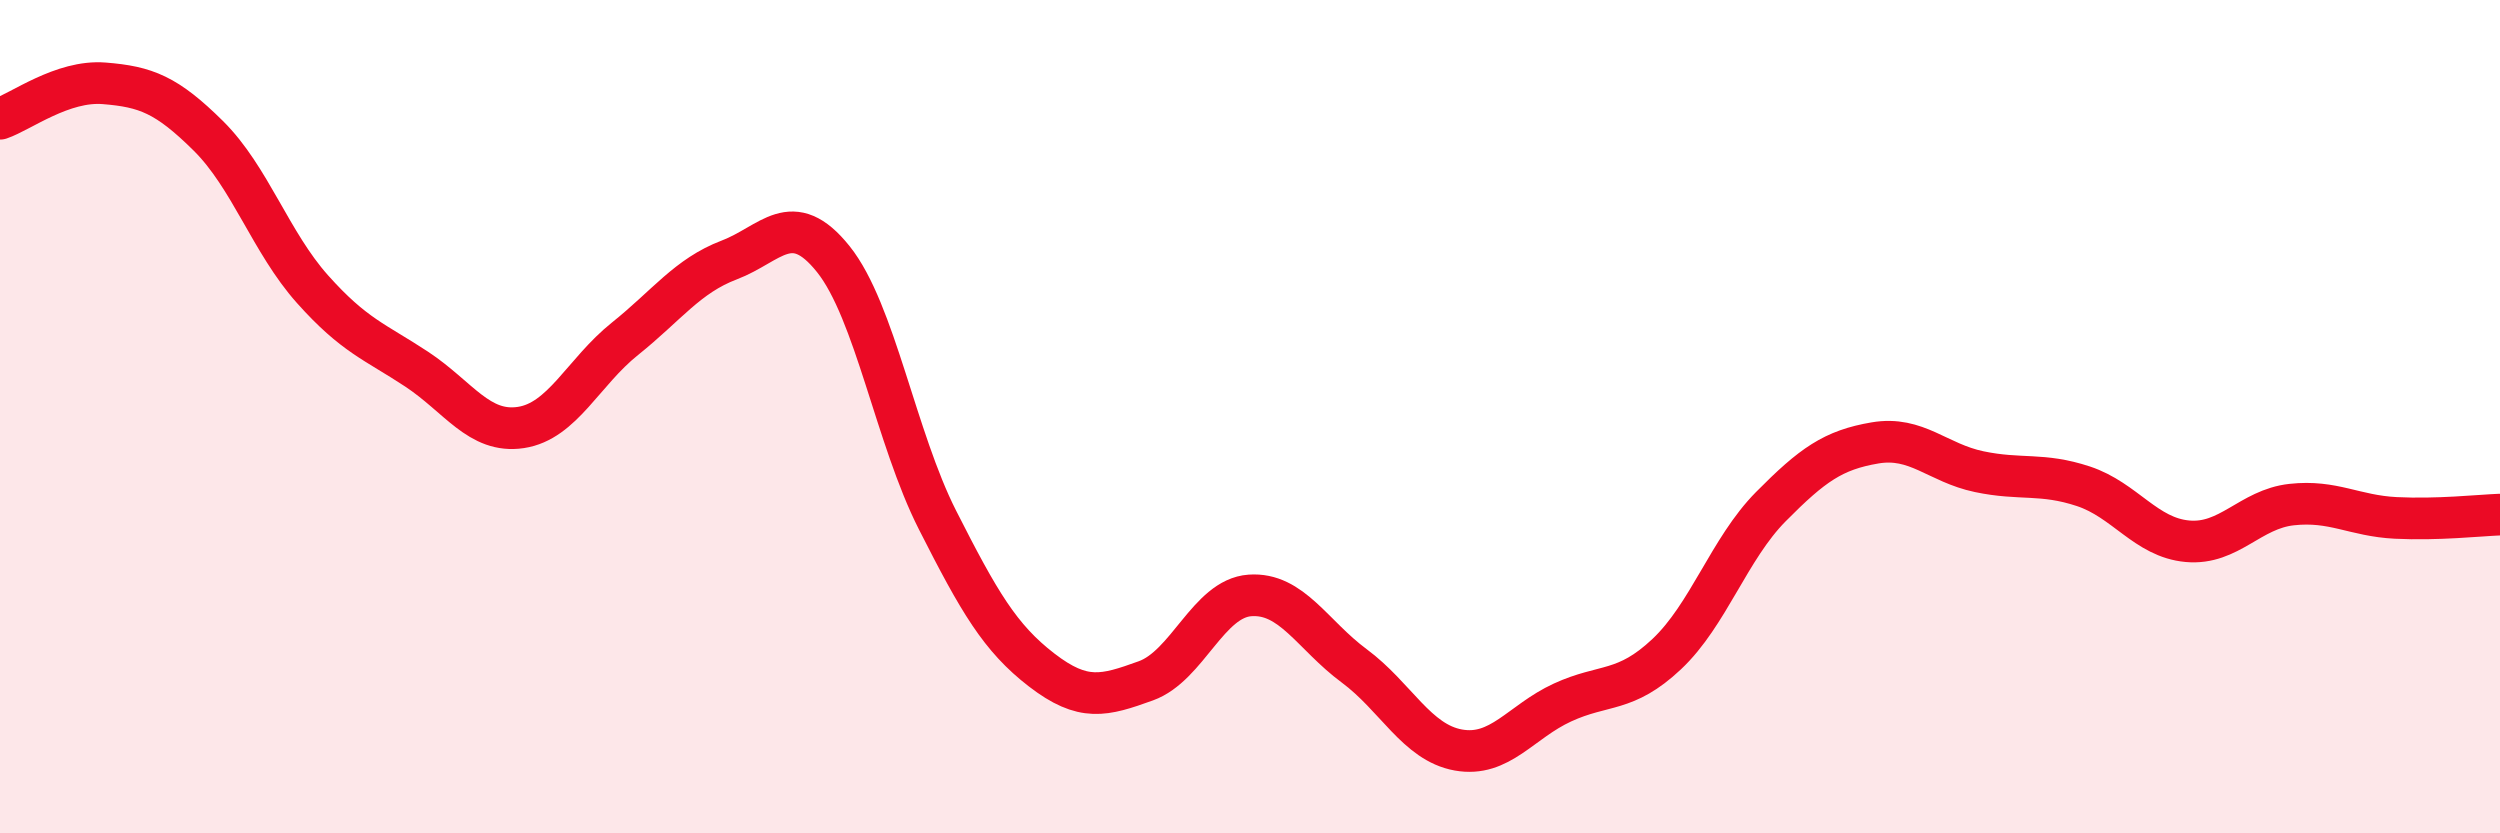 
    <svg width="60" height="20" viewBox="0 0 60 20" xmlns="http://www.w3.org/2000/svg">
      <path
        d="M 0,2.85 C 0.5,2.68 1.5,1.92 2.5,2 C 3.5,2.08 4,2.27 5,3.26 C 6,4.25 6.5,5.82 7.5,6.94 C 8.5,8.06 9,8.2 10,8.86 C 11,9.52 11.5,10.41 12.5,10.26 C 13.5,10.11 14,8.93 15,8.13 C 16,7.33 16.5,6.62 17.5,6.24 C 18.5,5.86 19,4.97 20,6.22 C 21,7.47 21.5,10.51 22.5,12.48 C 23.5,14.45 24,15.31 25,16.08 C 26,16.85 26.5,16.7 27.5,16.34 C 28.5,15.98 29,14.36 30,14.29 C 31,14.22 31.5,15.24 32.5,15.98 C 33.5,16.72 34,17.82 35,18 C 36,18.18 36.5,17.32 37.5,16.86 C 38.5,16.4 39,16.64 40,15.7 C 41,14.76 41.5,13.17 42.5,12.16 C 43.5,11.15 44,10.8 45,10.63 C 46,10.46 46.5,11.11 47.5,11.32 C 48.5,11.53 49,11.34 50,11.67 C 51,12 51.5,12.9 52.5,12.99 C 53.5,13.08 54,12.22 55,12.11 C 56,12 56.5,12.38 57.5,12.43 C 58.5,12.48 59.5,12.37 60,12.35L60 20L0 20Z"
        fill="#EB0A25"
        opacity="0.1"
        stroke-linecap="round"
        stroke-linejoin="round"
      />
      <path
        d="M 0,2.85 C 0.5,2.68 1.5,1.92 2.5,2 C 3.5,2.08 4,2.27 5,3.26 C 6,4.25 6.5,5.82 7.5,6.94 C 8.5,8.06 9,8.2 10,8.86 C 11,9.52 11.5,10.41 12.5,10.26 C 13.5,10.11 14,8.93 15,8.13 C 16,7.33 16.5,6.62 17.5,6.24 C 18.5,5.86 19,4.97 20,6.22 C 21,7.47 21.5,10.51 22.5,12.48 C 23.5,14.45 24,15.31 25,16.08 C 26,16.85 26.5,16.7 27.5,16.34 C 28.5,15.98 29,14.36 30,14.29 C 31,14.22 31.5,15.24 32.5,15.98 C 33.5,16.72 34,17.82 35,18 C 36,18.18 36.5,17.32 37.5,16.86 C 38.5,16.4 39,16.64 40,15.7 C 41,14.76 41.5,13.17 42.5,12.16 C 43.5,11.15 44,10.8 45,10.63 C 46,10.46 46.5,11.11 47.5,11.32 C 48.5,11.53 49,11.34 50,11.67 C 51,12 51.5,12.9 52.5,12.99 C 53.5,13.08 54,12.22 55,12.11 C 56,12 56.5,12.38 57.5,12.43 C 58.5,12.48 59.5,12.37 60,12.35"
        stroke="#EB0A25"
        stroke-width="1"
        fill="none"
        stroke-linecap="round"
        stroke-linejoin="round"
      />
    </svg>
  